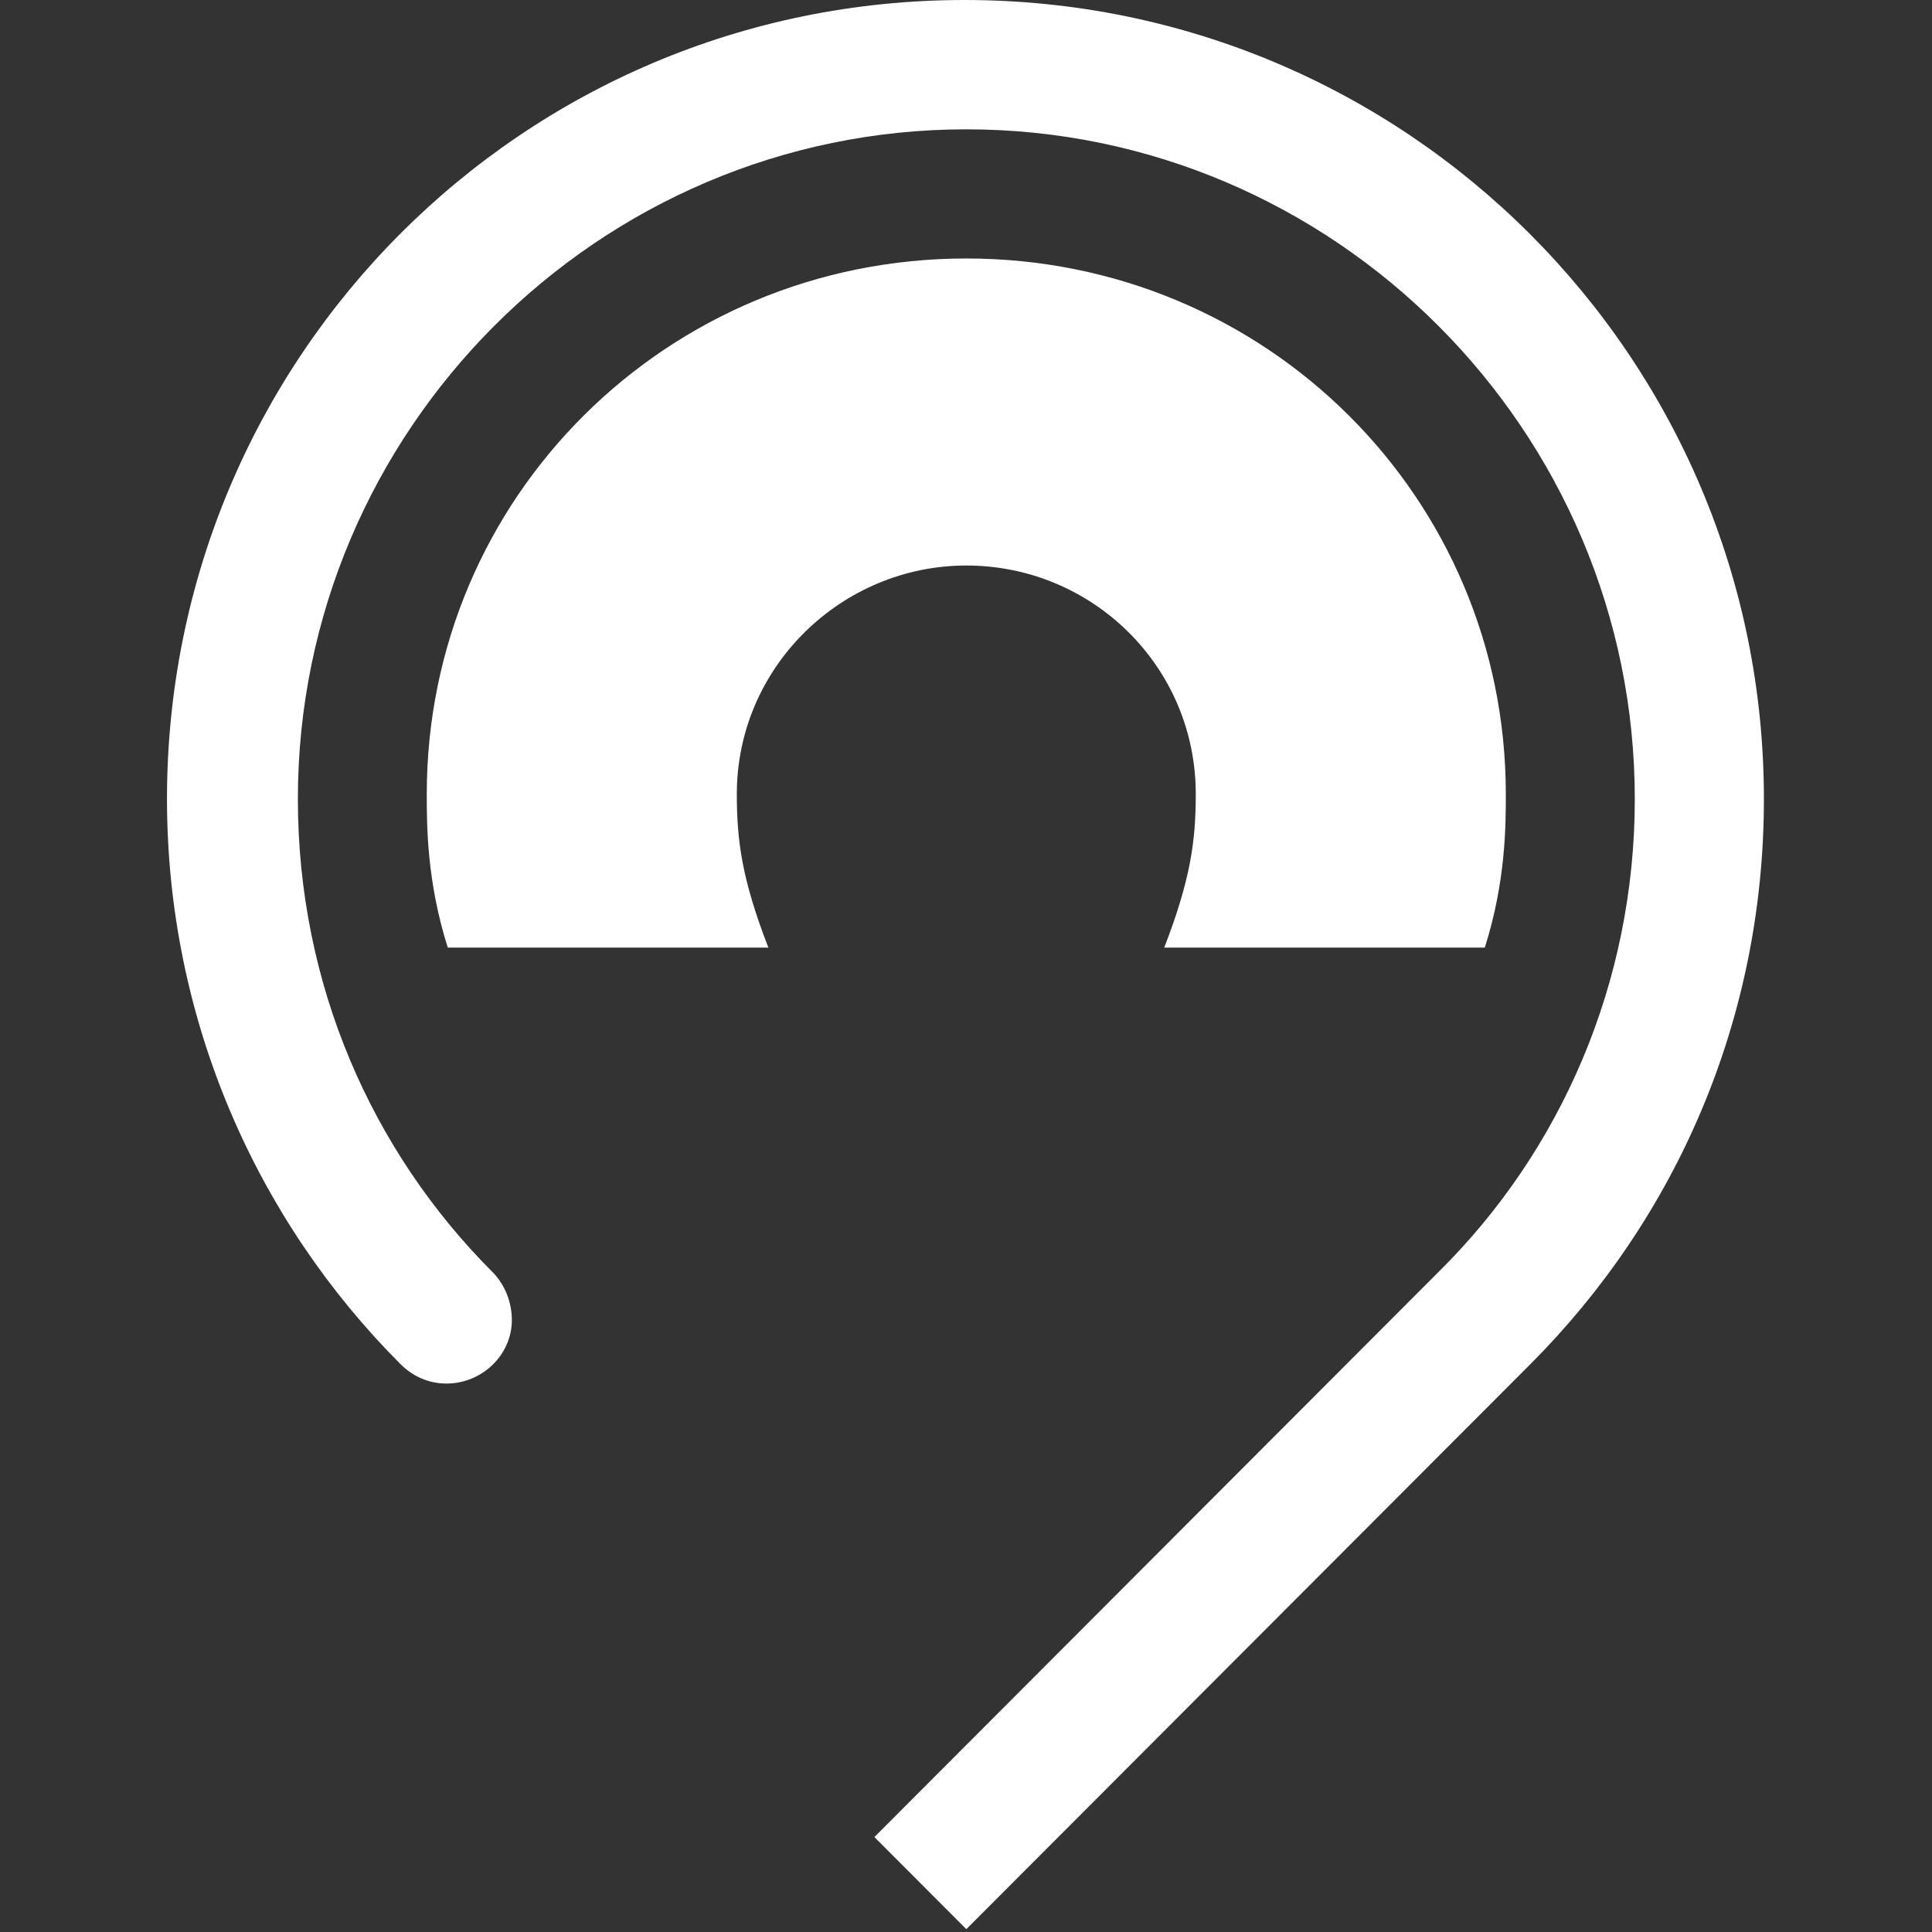 <?xml version="1.0" encoding="UTF-8"?> <svg xmlns="http://www.w3.org/2000/svg" id="Layer_1" version="1.1" viewBox="0 0 457 457"><rect x="0" y="0" width="457" height="457" fill="#333333" stroke="none"/><defs><style> .st0 { fill: #fff; } </style></defs><path class="st0" d="M228.57,133.77c29.83,0,54.28,23.93,54.28,54.06,0,11.14-1.24,20.22-7.46,36.32h75.83c4.97-15.68,4.97-28.89,4.97-36.32,0-70.16-56.77-126.69-127.62-126.69s-127.62,56.54-127.62,126.69c0,7.43,0,20.63,4.97,36.32h75.83c-6.22-16.09-7.46-25.17-7.46-36.32,0-30.13,24.86-54.06,54.28-54.06Z"></path><path class="st0" d="M121.07,312.18c0-4.19-1.67-8.38-4.6-11.31-28.44-28.49-46.01-67.88-46.01-111.88,0-87.16,71.11-158.4,158.12-158.4s158.12,71.24,158.12,158.4c0,43.58-17.57,83.39-46.43,111.88l-133.44,133.67,21.75,21.79,133.44-133.67c34.3-34.36,55.22-81.29,55.22-133.67C417.23,84.65,332.73,0,228.15,0S39.5,84.65,39.5,188.99c0,52.38,21.33,99.73,55.22,133.67,2.93,2.93,6.69,4.61,10.88,4.61,8.37,0,15.48-6.7,15.48-15.08Z"></path></svg> 